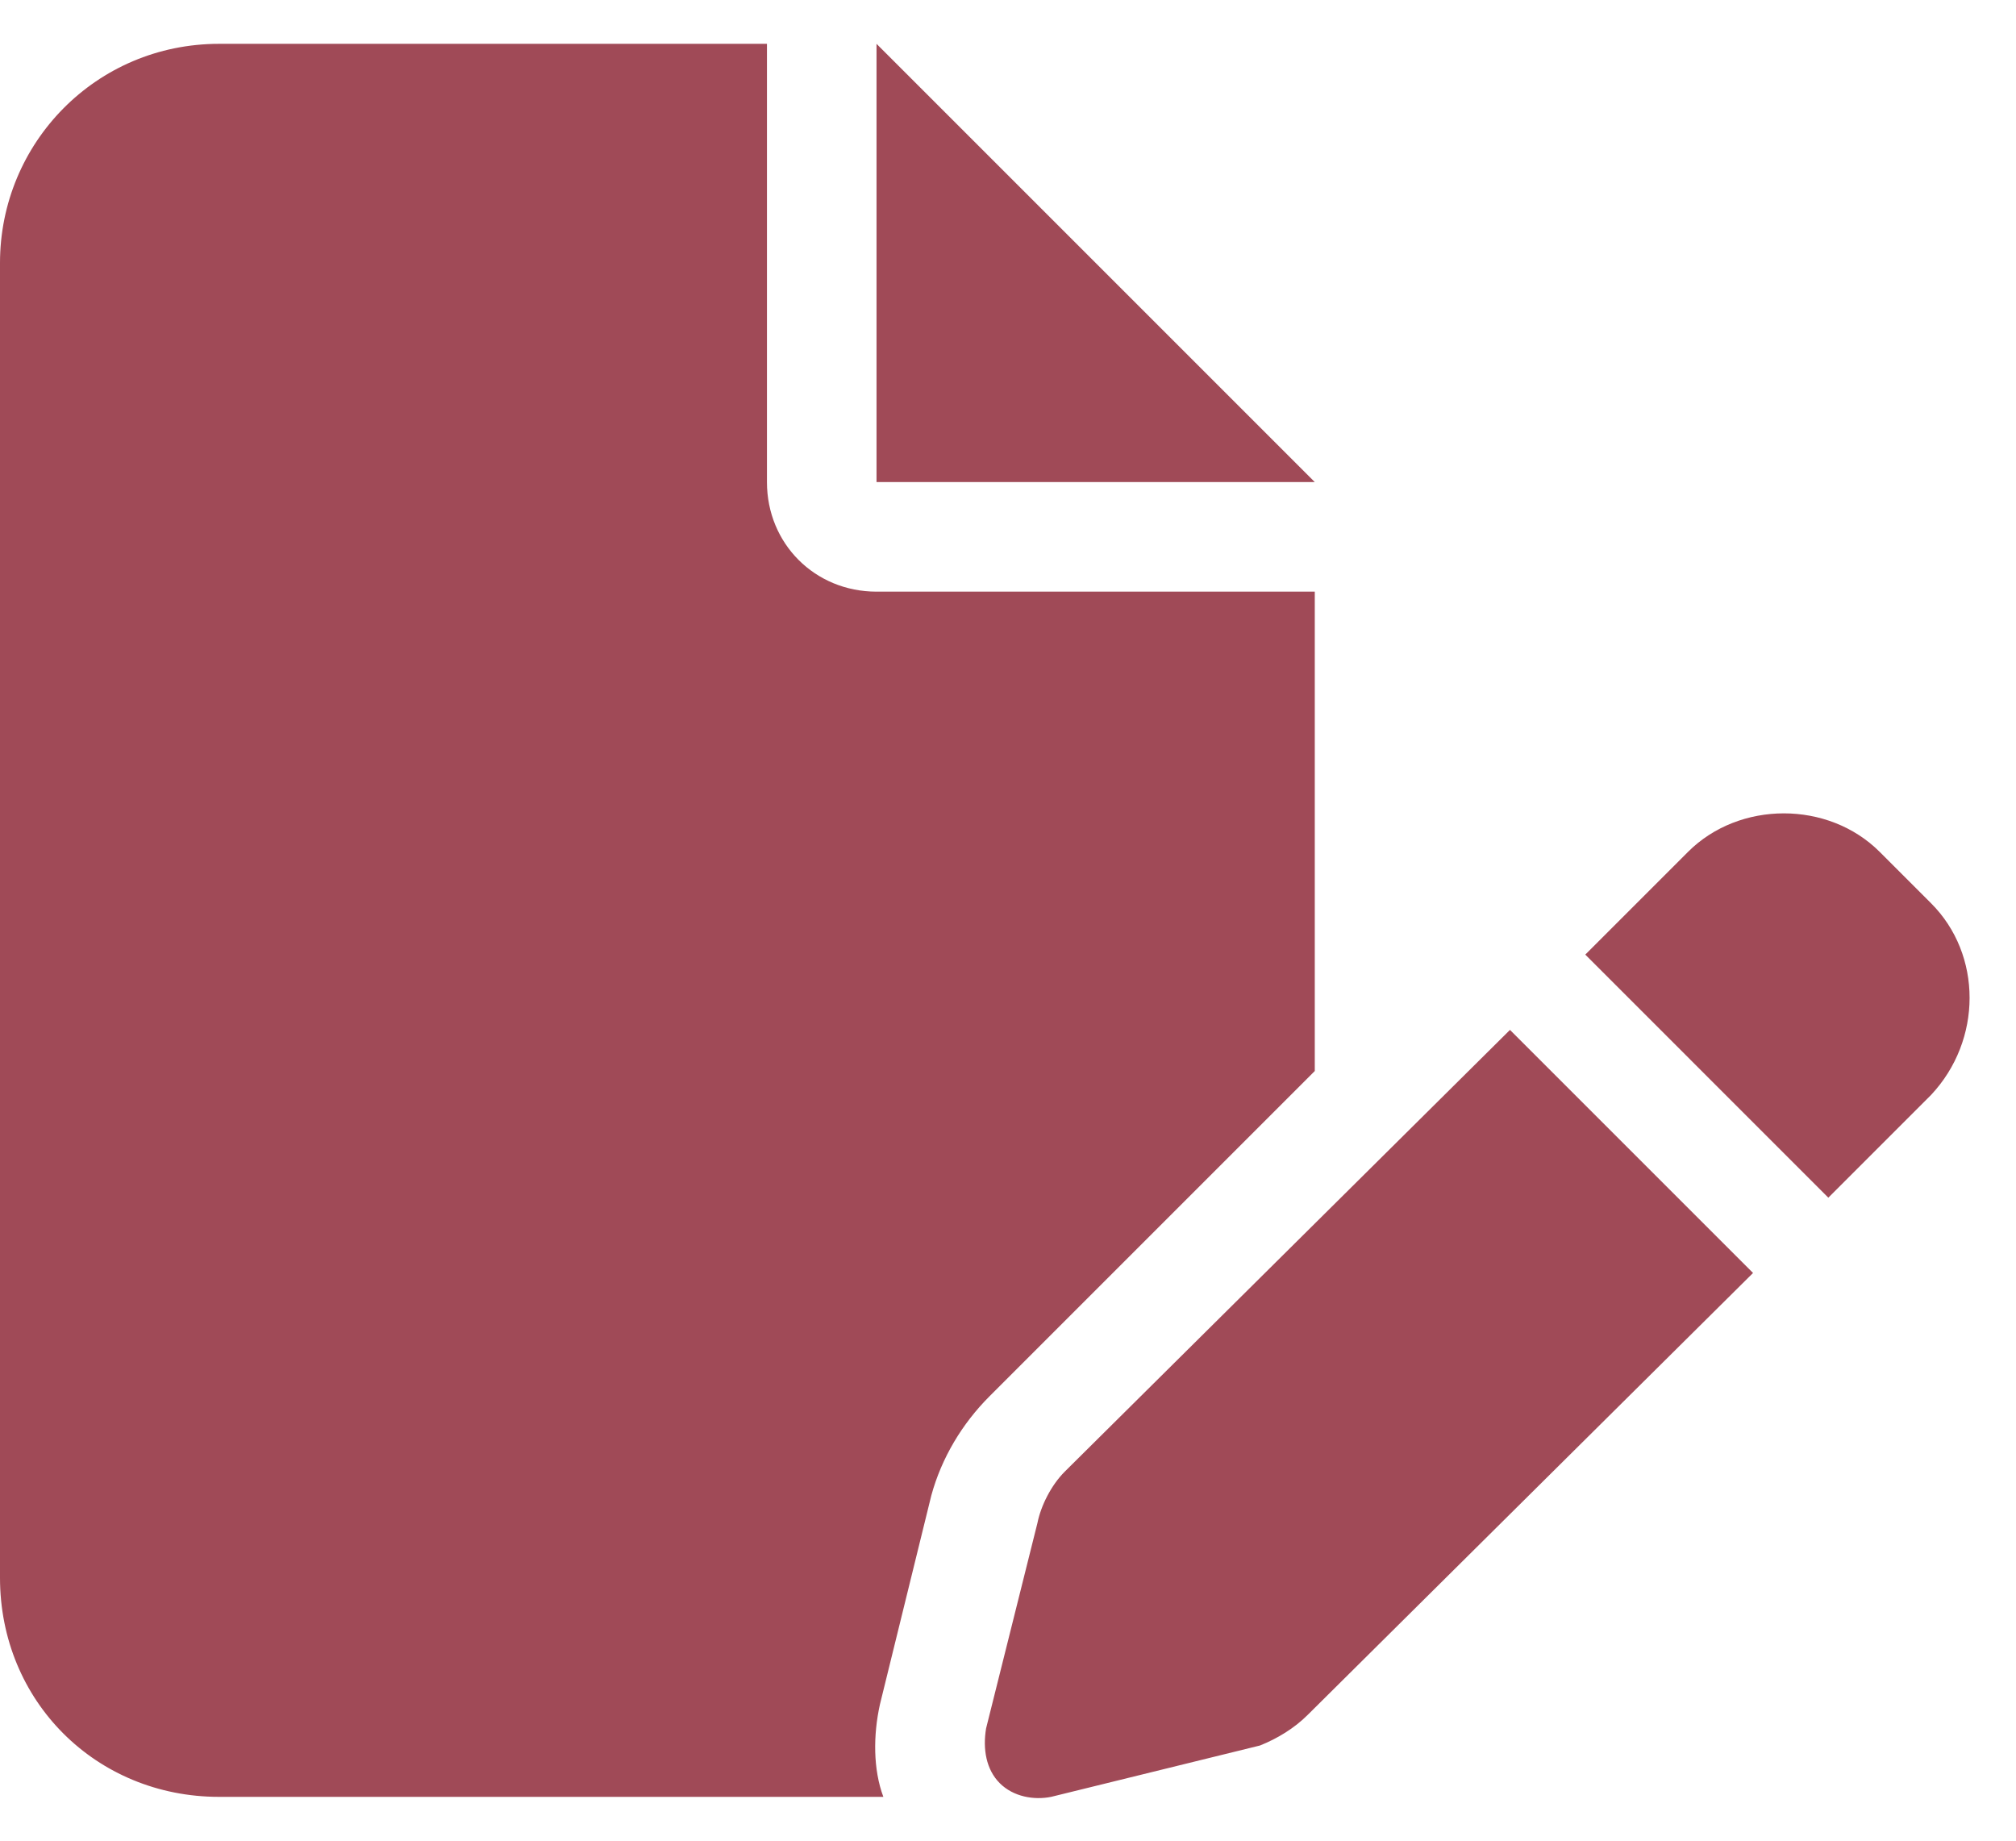 <svg width="23" height="21" viewBox="0 0 23 21" fill="none" xmlns="http://www.w3.org/2000/svg">
<path d="M0 3C0 1.633 1.094 0.5 2.5 0.5H8.75V5.5C8.75 6.203 9.297 6.75 10 6.75H15V12.219L11.289 15.93C10.977 16.242 10.742 16.633 10.625 17.062L10.039 19.445C9.961 19.797 9.961 20.188 10.078 20.5H2.5C1.094 20.5 0 19.406 0 18V3ZM15 5.5H10V0.5L15 5.5ZM21.445 9.719L22.031 10.305C22.617 10.891 22.617 11.867 22.031 12.492L20.859 13.664L18.086 10.891L19.258 9.719C19.844 9.133 20.859 9.133 21.445 9.719ZM12.148 16.789L17.227 11.75L20 14.523L14.922 19.562C14.766 19.719 14.57 19.836 14.375 19.914L11.992 20.5C11.797 20.539 11.562 20.5 11.406 20.344C11.25 20.188 11.211 19.953 11.25 19.719L11.836 17.375C11.875 17.18 11.992 16.945 12.148 16.789Z" fill="#A04A57"/>
</svg>
